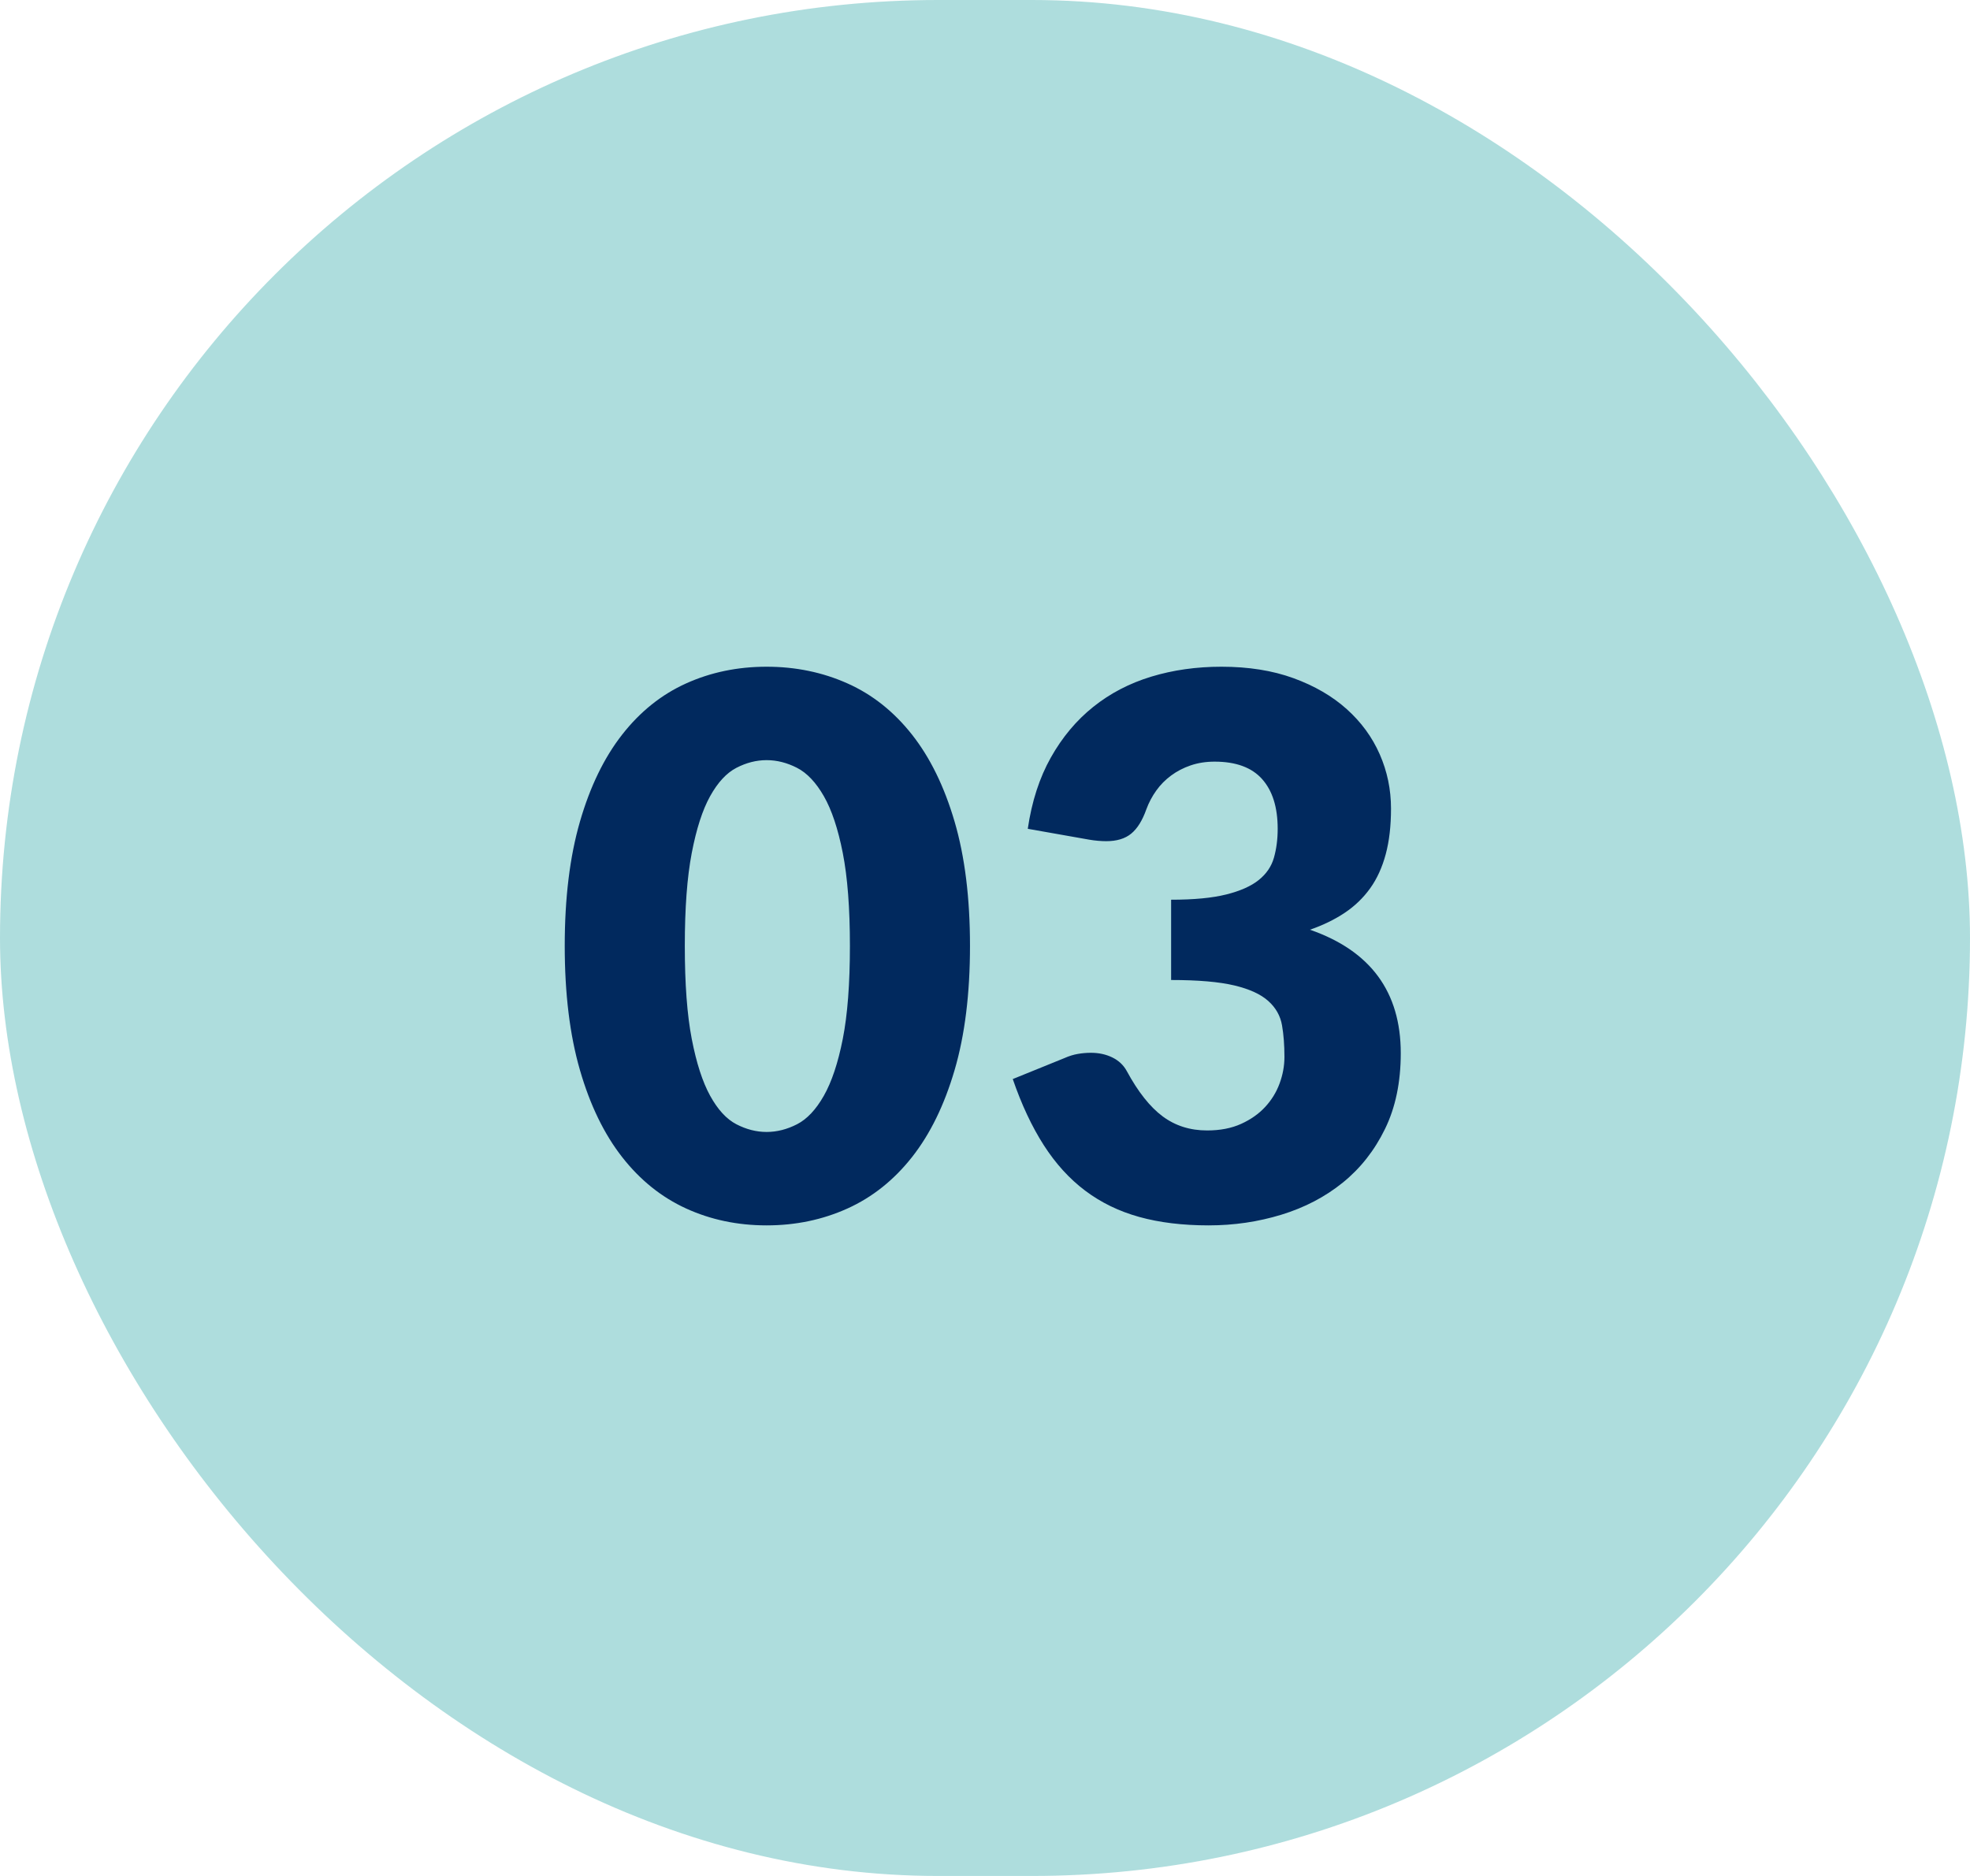 <?xml version="1.0" encoding="UTF-8"?>
<svg width="42px" height="40px" viewBox="0 0 42 40" version="1.1" xmlns="http://www.w3.org/2000/svg" xmlns:xlink="http://www.w3.org/1999/xlink">
    <title>1 copy 2</title>
    <g id="Page-1" stroke="none" stroke-width="1" fill="none" fill-rule="evenodd">
        <g id="375" transform="translate(-167, -4291)">
            <g id="Prozess" transform="translate(19, 3353)">
                <g id="Group-9-Copy-2" transform="translate(0, 123)">
                    <g id="1-copy-2" transform="translate(148, 815)">
                        <rect id="Rectangle-Copy-25" fill="#AEDDDD" x="0" y="0" width="42" height="40" rx="20"></rect>
                        <path d="M16.344,26.128 C16.963,26.128 17.537,26.008 18.068,25.768 C18.599,25.528 19.057,25.163 19.444,24.672 C19.831,24.181 20.133,23.563 20.352,22.816 C20.571,22.069 20.68,21.187 20.68,20.168 C20.68,19.149 20.571,18.267 20.352,17.52 C20.133,16.773 19.831,16.155 19.444,15.664 C19.057,15.173 18.599,14.809 18.068,14.572 C17.537,14.335 16.963,14.216 16.344,14.216 C15.725,14.216 15.153,14.335 14.628,14.572 C14.103,14.809 13.648,15.173 13.264,15.664 C12.88,16.155 12.58,16.773 12.364,17.52 C12.148,18.267 12.04,19.149 12.04,20.168 C12.04,21.187 12.148,22.069 12.364,22.816 C12.58,23.563 12.88,24.181 13.264,24.672 C13.648,25.163 14.103,25.528 14.628,25.768 C15.153,26.008 15.725,26.128 16.344,26.128 Z M16.344,24.136 C16.125,24.136 15.911,24.081 15.7,23.972 C15.489,23.863 15.303,23.66 15.14,23.364 C14.977,23.068 14.847,22.664 14.748,22.152 C14.649,21.64 14.6,20.979 14.6,20.168 C14.6,19.363 14.649,18.703 14.748,18.188 C14.847,17.673 14.977,17.269 15.14,16.976 C15.303,16.683 15.489,16.481 15.7,16.372 C15.911,16.263 16.125,16.208 16.344,16.208 C16.563,16.208 16.779,16.263 16.992,16.372 C17.205,16.481 17.396,16.683 17.564,16.976 C17.732,17.269 17.867,17.673 17.968,18.188 C18.069,18.703 18.12,19.363 18.12,20.168 C18.12,20.979 18.069,21.64 17.968,22.152 C17.867,22.664 17.732,23.068 17.564,23.364 C17.396,23.66 17.205,23.863 16.992,23.972 C16.779,24.081 16.563,24.136 16.344,24.136 Z M25.768,26.128 C26.307,26.128 26.824,26.052 27.32,25.9 C27.816,25.748 28.252,25.52 28.628,25.216 C29.004,24.912 29.304,24.531 29.528,24.072 C29.752,23.613 29.864,23.075 29.864,22.456 C29.864,21.149 29.219,20.272 27.928,19.824 C28.205,19.728 28.452,19.608 28.668,19.464 C28.884,19.32 29.065,19.145 29.212,18.94 C29.359,18.735 29.469,18.492 29.544,18.212 C29.619,17.932 29.656,17.608 29.656,17.24 C29.656,16.835 29.576,16.449 29.416,16.084 C29.256,15.719 29.021,15.397 28.712,15.12 C28.403,14.843 28.024,14.623 27.576,14.46 C27.128,14.297 26.616,14.216 26.04,14.216 C25.507,14.216 25.008,14.287 24.544,14.428 C24.08,14.569 23.668,14.784 23.308,15.072 C22.948,15.36 22.647,15.72 22.404,16.152 C22.161,16.584 21.997,17.091 21.912,17.672 L21.912,17.672 L23.224,17.904 C23.288,17.915 23.351,17.923 23.412,17.928 C23.473,17.933 23.531,17.936 23.584,17.936 C23.808,17.936 23.985,17.883 24.116,17.776 C24.247,17.669 24.355,17.496 24.44,17.256 C24.493,17.112 24.564,16.979 24.652,16.856 C24.74,16.733 24.845,16.627 24.968,16.536 C25.091,16.445 25.229,16.373 25.384,16.32 C25.539,16.267 25.709,16.24 25.896,16.24 C26.349,16.24 26.687,16.364 26.908,16.612 C27.129,16.86 27.24,17.213 27.24,17.672 C27.24,17.896 27.213,18.101 27.16,18.288 C27.107,18.475 26.999,18.633 26.836,18.764 C26.673,18.895 26.443,18.997 26.144,19.072 C25.845,19.147 25.453,19.184 24.968,19.184 L24.968,19.184 L24.968,20.896 C25.544,20.896 25.993,20.935 26.316,21.012 C26.639,21.089 26.88,21.2 27.04,21.344 C27.2,21.488 27.297,21.66 27.332,21.86 C27.367,22.06 27.384,22.285 27.384,22.536 C27.384,22.728 27.349,22.917 27.28,23.104 C27.211,23.291 27.108,23.457 26.972,23.604 C26.836,23.751 26.665,23.871 26.46,23.964 C26.255,24.057 26.013,24.104 25.736,24.104 C25.373,24.104 25.057,24.004 24.788,23.804 C24.519,23.604 24.264,23.283 24.024,22.84 C23.955,22.712 23.852,22.615 23.716,22.548 C23.58,22.481 23.427,22.448 23.256,22.448 C23.165,22.448 23.073,22.456 22.98,22.472 C22.887,22.488 22.792,22.517 22.696,22.56 L22.696,22.56 L21.592,23.008 C21.779,23.552 21.999,24.021 22.252,24.416 C22.505,24.811 22.8,25.135 23.136,25.388 C23.472,25.641 23.856,25.828 24.288,25.948 C24.72,26.068 25.213,26.128 25.768,26.128 Z" id="03" fill="#01295E" fill-rule="nonzero"></path>
                    </g>
                </g>
            </g>
        </g>
    </g>
</svg>